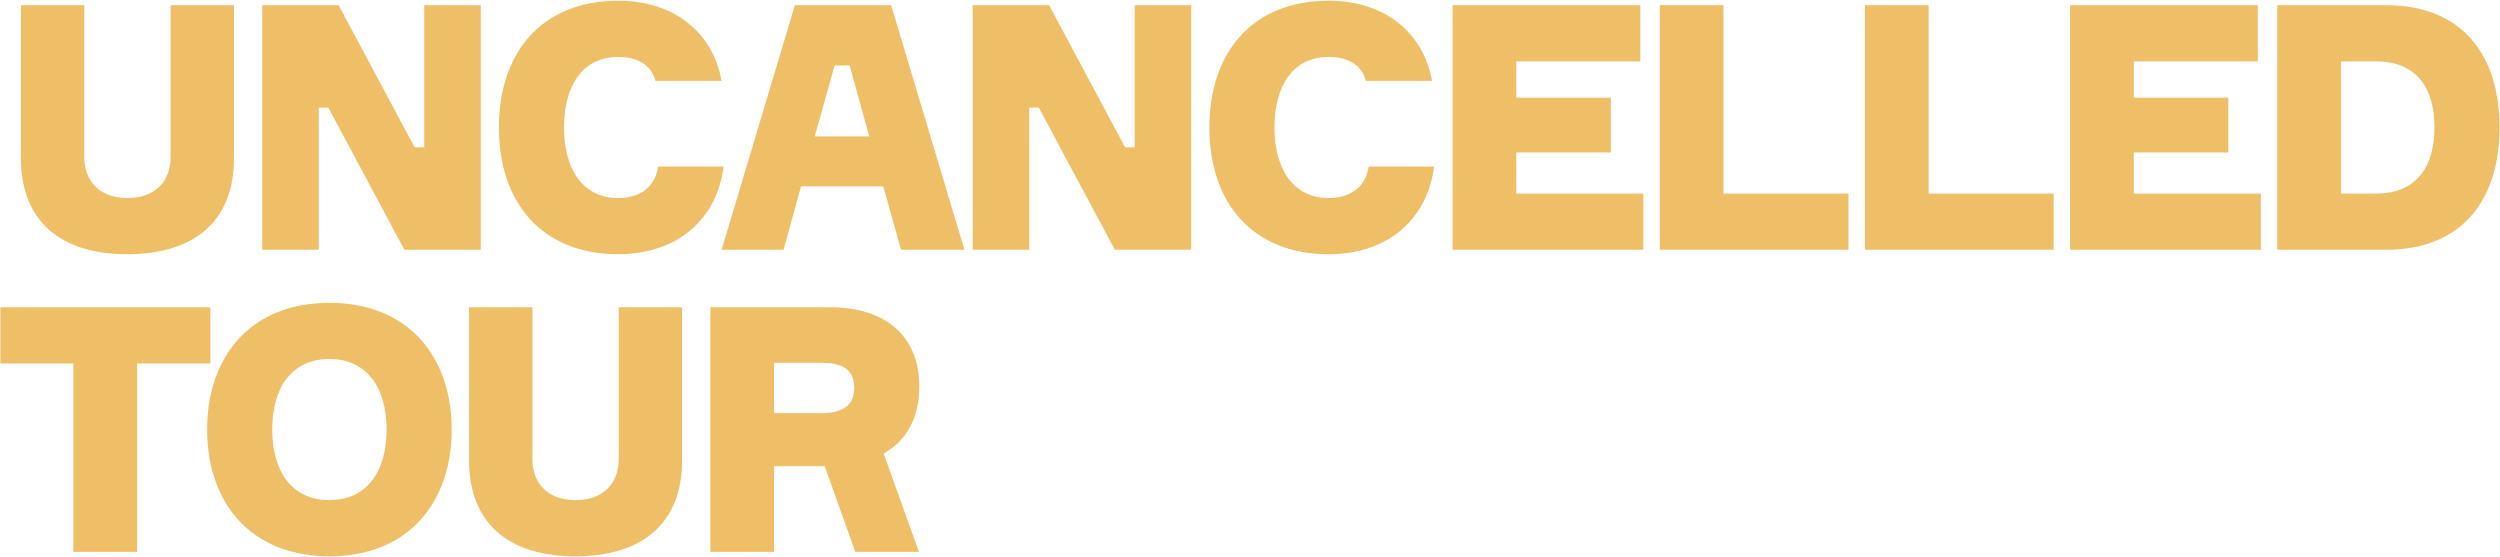 <?xml version="1.0" encoding="UTF-8"?> <svg xmlns="http://www.w3.org/2000/svg" width="1051" height="234" viewBox="0 0 1051 234" fill="none"> <path d="M71.728 2.184V65.976C71.728 76.344 65.104 83.256 53.584 83.256C42.064 83.256 35.44 76.344 35.44 65.976V2.184H8.8V66.552C8.8 92.616 25.072 106.872 53.44 106.872C82.096 106.872 98.368 92.616 98.368 66.552V2.184H71.728ZM178.354 2.184V61.944H174.322L142.354 2.184H110.242V105H134.002V45.24H138.034L170.002 105H202.114V2.184H178.354ZM276.705 70.008C275.409 78.648 269.073 83.256 259.857 83.256C244.881 83.256 237.105 70.872 237.105 53.592C237.105 36.168 244.881 23.928 259.857 23.928C267.921 23.928 273.825 27.24 275.553 34.008H303.345C299.889 14.424 284.193 0.312 259.857 0.312C228.177 0.312 209.745 21.624 209.745 53.592C209.745 85.56 228.177 106.872 259.857 106.872C285.201 106.872 301.473 91.752 304.209 70.008H276.705ZM374.629 2.184H334.165L303.349 105H329.413L336.757 78.36H371.317L378.805 105H405.445L374.629 2.184ZM350.869 27.528H357.205L365.413 57.336H342.517L350.869 27.528ZM477.036 2.184V61.944H473.004L441.036 2.184H408.924V105H432.684V45.24H436.716L468.684 105H500.796V2.184H477.036ZM575.387 70.008C574.091 78.648 567.755 83.256 558.539 83.256C543.563 83.256 535.787 70.872 535.787 53.592C535.787 36.168 543.563 23.928 558.539 23.928C566.603 23.928 572.507 27.24 574.235 34.008H602.027C598.571 14.424 582.875 0.312 558.539 0.312C526.859 0.312 508.427 21.624 508.427 53.592C508.427 85.56 526.859 106.872 558.539 106.872C583.883 106.872 600.155 91.752 602.891 70.008H575.387ZM677.199 64.104V41.064H637.455V25.8H689.583V2.184H610.671V105H690.879V81.384H637.455V64.104H677.199ZM724.546 81.384V2.184H697.762V105H777.106V81.384H724.546ZM810.794 81.384V2.184H784.01V105H863.354V81.384H810.794ZM936.787 64.104V41.064H897.043V25.8H949.171V2.184H870.259V105H950.467V81.384H897.043V64.104H936.787ZM957.351 2.184V105H1003.14C1034.68 105 1050.81 84.408 1050.81 53.592C1050.81 22.632 1034.68 2.184 1003.14 2.184H957.351ZM984.135 81.384V25.8H998.823C1016.82 25.8 1023.45 38.04 1023.45 53.592C1023.45 69 1016.82 81.384 998.823 81.384H984.135ZM88.432 129.184H0.16V152.8H30.832V232H57.616V152.8H88.432V129.184ZM138.483 127.312C105.219 127.312 87.075 150.064 87.075 180.592C87.075 211.12 105.219 233.872 138.483 233.872C171.747 233.872 189.891 211.12 189.891 180.592C189.891 150.064 171.747 127.312 138.483 127.312ZM138.483 210.256C122.499 210.256 114.435 197.872 114.435 180.592C114.435 163.168 122.499 150.928 138.483 150.928C154.467 150.928 162.531 163.312 162.531 180.592C162.531 197.872 154.467 210.256 138.483 210.256ZM260.115 129.184V192.976C260.115 203.344 253.491 210.256 241.971 210.256C230.451 210.256 223.827 203.344 223.827 192.976V129.184H197.187V193.552C197.187 219.616 213.459 233.872 241.827 233.872C270.483 233.872 286.755 219.616 286.755 193.552V129.184H260.115ZM298.629 129.184V232H325.413V196H346.725L359.541 232H386.325L371.493 190.672C381.285 185.056 386.469 175.552 386.469 162.448C386.469 141.568 372.645 129.184 348.885 129.184H298.629ZM325.413 173.68V152.512H345.285C355.221 152.512 359.109 156.112 359.109 163.024C359.109 169.792 355.221 173.68 345.285 173.68H325.413Z" fill="#EFBF68"></path> </svg> 